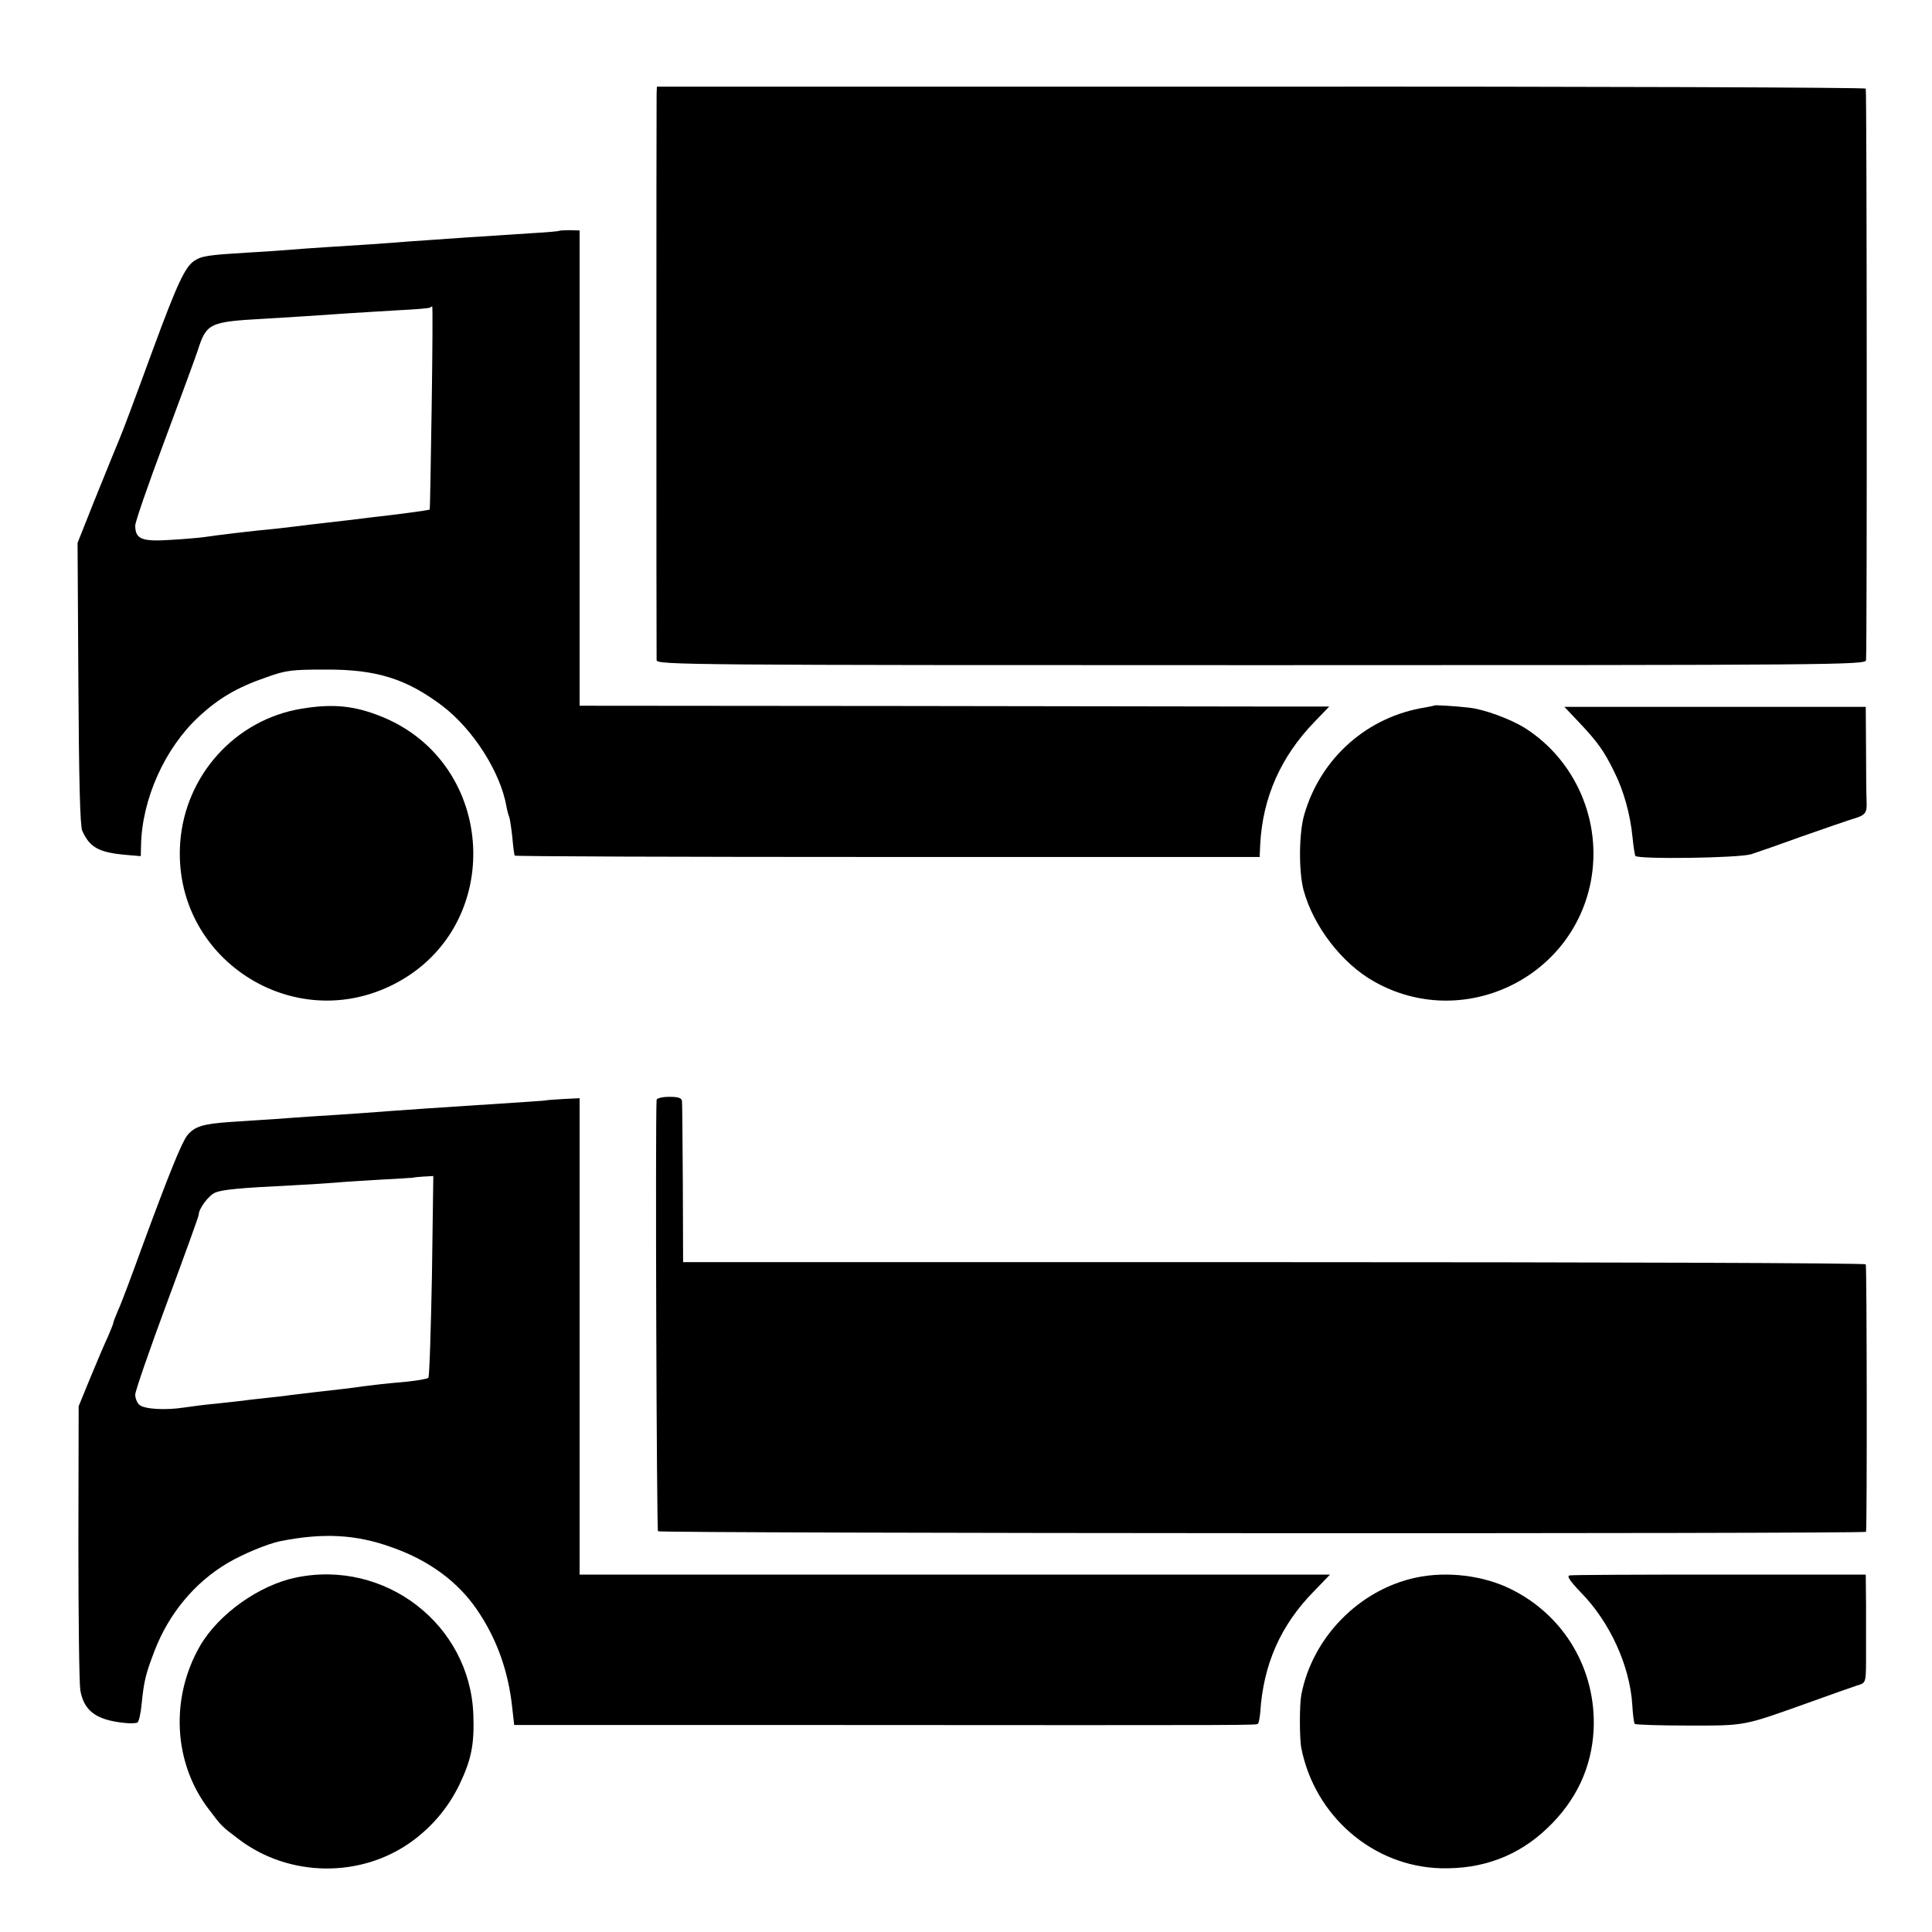 <?xml version="1.0" standalone="no"?>
<!DOCTYPE svg PUBLIC "-//W3C//DTD SVG 20010904//EN"
 "http://www.w3.org/TR/2001/REC-SVG-20010904/DTD/svg10.dtd">
<svg version="1.0" xmlns="http://www.w3.org/2000/svg"
 width="700pt" height="700pt" viewBox="0 0 700 700"
 preserveAspectRatio="xMidYMid meet">
<g transform="translate(0,700) scale(0.1,-0.1)"
fill="#000000" stroke="none">
<path d="M2379 6661 c-1 -34 -1 -2031 0 -2053 1 -17 112 -18 2191 -18 2079 0
2190 1 2191 18 4 65 3 2065 -1 2071 -3 4 -989 8 -2192 7 l-2188 0 -1 -25z"/>
<path d="M2027 6164 c-1 -2 -48 -6 -102 -9 -189 -12 -304 -20 -445 -30 -86 -7
-175 -13 -290 -20 -52 -3 -115 -8 -140 -10 -25 -2 -92 -7 -150 -10 -146 -9
-169 -12 -196 -30 -33 -22 -61 -80 -149 -319 -78 -213 -109 -295 -124 -331
-14 -33 -30 -73 -92 -226 l-58 -146 3 -509 c2 -349 6 -517 14 -534 27 -60 59
-78 154 -87 l58 -5 1 38 c3 168 86 353 209 467 72 67 140 107 245 143 72 26
93 28 215 28 183 1 292 -33 422 -131 112 -85 211 -240 233 -365 3 -17 8 -34
10 -38 2 -4 7 -36 11 -71 3 -35 7 -66 9 -69 2 -3 610 -5 1351 -5 l1348 0 2 46
c9 170 75 318 197 444 l53 55 -175 0 c-97 0 -708 1 -1358 2 l-1183 1 0 861 0
861 -35 1 c-19 0 -36 -1 -38 -2z m-463 -641 c-3 -202 -6 -368 -7 -369 -2 -3
-134 -20 -207 -28 -25 -3 -65 -8 -90 -11 -25 -3 -67 -8 -95 -11 -27 -3 -61 -7
-75 -9 -14 -2 -52 -6 -85 -10 -87 -8 -236 -26 -265 -31 -14 -2 -68 -7 -120
-10 -106 -7 -130 2 -130 52 0 13 47 149 104 301 57 153 112 302 122 332 32
100 42 105 239 116 87 5 163 10 310 20 39 3 119 7 180 11 60 3 112 7 114 10 2
2 6 4 7 4 2 0 1 -165 -2 -367z"/>
<path d="M1091 4432 c-239 -40 -420 -241 -438 -484 -31 -418 409 -706 780
-511 398 209 368 796 -49 966 -101 41 -179 48 -293 29z"/>
<path d="M5197 4444 c-1 -1 -15 -4 -32 -7 -210 -33 -379 -182 -439 -387 -20
-67 -21 -206 -3 -275 36 -132 140 -267 257 -332 316 -178 716 8 784 364 41
217 -55 439 -240 556 -52 32 -146 67 -201 73 -52 6 -123 10 -126 8z"/>
<path d="M5722 4382 c66 -70 90 -103 127 -179 34 -68 58 -154 66 -237 3 -32 8
-62 10 -67 9 -13 374 -8 420 6 22 7 105 36 185 65 80 28 161 56 180 62 49 14
55 21 53 65 -1 21 -2 107 -2 190 l-1 152 -546 0 -546 0 54 -57z"/>
<path d="M2379 3015 c-5 -73 0 -1557 5 -1563 8 -8 4375 -10 4377 -2 4 20 3
964 -1 969 -3 5 -968 8 -2145 8 l-2140 0 -1 284 c-1 156 -2 291 -3 299 -1 12
-13 16 -46 16 -25 0 -45 -5 -46 -11z"/>
<path d="M1977 3013 c-2 -1 -63 -5 -262 -18 -111 -7 -240 -16 -295 -20 -54 -4
-142 -11 -290 -20 -41 -3 -104 -7 -140 -10 -36 -2 -105 -7 -154 -10 -101 -7
-130 -16 -157 -48 -20 -25 -65 -135 -165 -407 -37 -102 -75 -204 -86 -227 -10
-23 -18 -44 -18 -48 0 -3 -9 -24 -19 -48 -11 -23 -39 -89 -63 -147 l-43 -105
-1 -495 c0 -272 3 -512 7 -534 13 -74 56 -107 156 -118 23 -3 46 -2 51 1 5 3
12 33 15 66 9 88 15 110 47 194 52 135 146 248 265 318 56 33 143 69 190 79
156 31 276 25 407 -23 133 -47 237 -124 306 -225 72 -105 114 -223 128 -356
l7 -62 1141 0 c1589 -1 1548 -1 1554 5 3 3 6 20 8 39 11 176 74 318 195 441
l58 60 -1359 0 -1360 0 0 863 0 863 -61 -3 c-33 -2 -61 -4 -62 -5z m-412 -636
c-4 -199 -9 -365 -13 -369 -4 -4 -39 -10 -77 -14 -90 -8 -112 -11 -160 -17
-39 -6 -85 -11 -182 -22 -27 -3 -64 -8 -83 -10 -19 -3 -57 -7 -85 -10 -27 -3
-66 -7 -85 -10 -19 -2 -64 -7 -100 -11 -36 -3 -87 -10 -115 -14 -66 -10 -141
-6 -160 10 -8 7 -15 23 -15 37 0 13 52 163 115 333 63 170 115 313 115 319 0
22 37 71 60 80 26 11 90 17 275 26 61 3 133 8 160 10 28 3 102 7 165 11 63 3
116 7 117 7 1 1 18 3 37 4 l36 2 -5 -362z"/>
<path d="M1071 1284 c-133 -28 -279 -132 -346 -247 -109 -189 -97 -425 32
-593 45 -60 47 -62 107 -107 183 -140 447 -143 632 -6 73 54 130 123 169 204
43 90 54 145 50 253 -12 326 -320 564 -644 496z"/>
<path d="M5130 1284 c-206 -44 -375 -217 -415 -424 -7 -35 -7 -159 0 -194 49
-247 261 -429 506 -435 151 -4 281 45 386 146 104 99 160 219 167 356 10 216
-105 413 -299 509 -100 50 -233 66 -345 42z"/>
<path d="M5687 1292 c-11 -2 0 -19 41 -62 105 -107 177 -265 186 -406 2 -36 6
-67 9 -70 3 -3 90 -6 194 -6 208 0 195 -3 433 82 80 29 160 57 178 63 35 11
33 5 33 132 0 30 0 103 0 163 l-1 107 -528 0 c-291 0 -536 -1 -545 -3z"/>
</g>
</svg>
